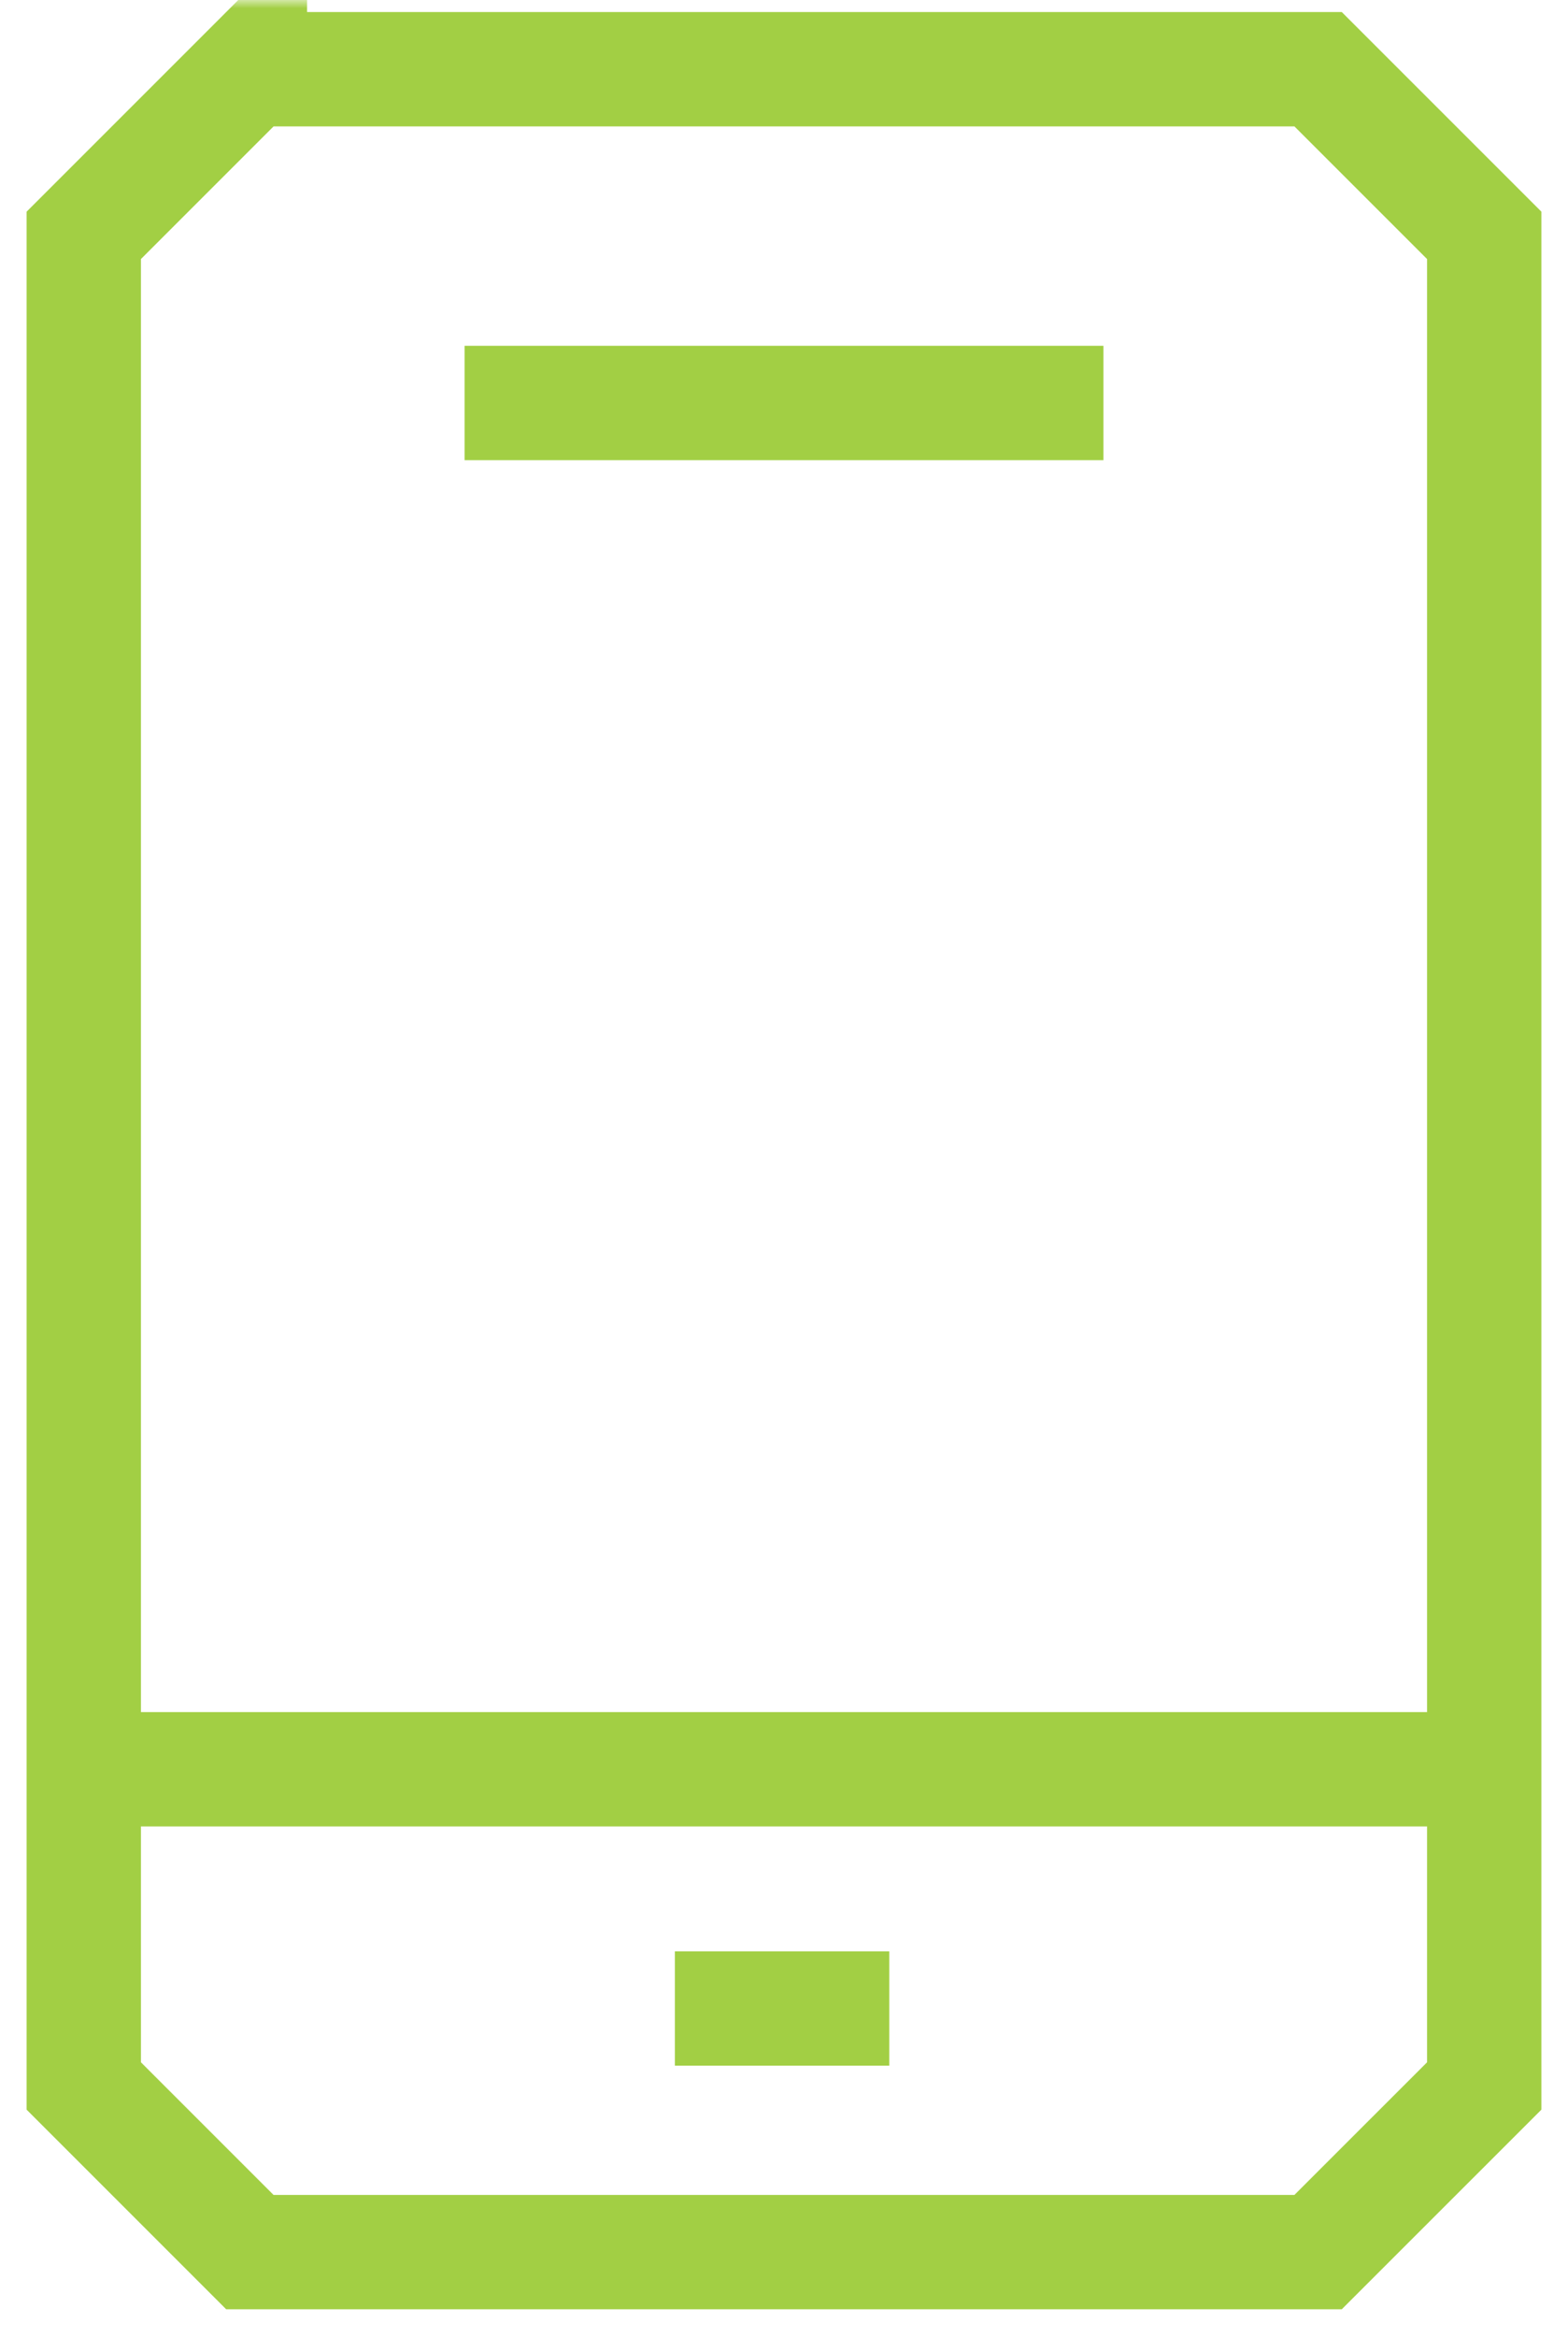 <svg xmlns="http://www.w3.org/2000/svg" width="96" height="143" fill="none"><mask id="a" width="96" height="144" x="0" y="-1" maskUnits="userSpaceOnUse" style="mask-type:luminance"><path fill="#fff" d="M.891 142.105H95.11V-.001H.891v142.106Z"/></mask><g mask="url(#a)"><path stroke="#A2CF44" stroke-width="7" d="M15.3 4.237 5.129 14.408v113.288l10.17 10.171h65.4l10.172-10.171V14.408L80.7 4.238H15.3Z"/></g><path stroke="#A2CF44" stroke-width="7" d="M67.558 24.669H28.443M54.445 122.953H41.32"/><mask id="b" width="96" height="144" x="0" y="-1" maskUnits="userSpaceOnUse" style="mask-type:luminance"><path fill="#fff" d="M.891 142.105H95.11V-.001H.891v142.106Z"/></mask><g mask="url(#b)"><path stroke="#A2CF44" stroke-width="7" d="M88.51 108.307H7.49"/></g></svg>